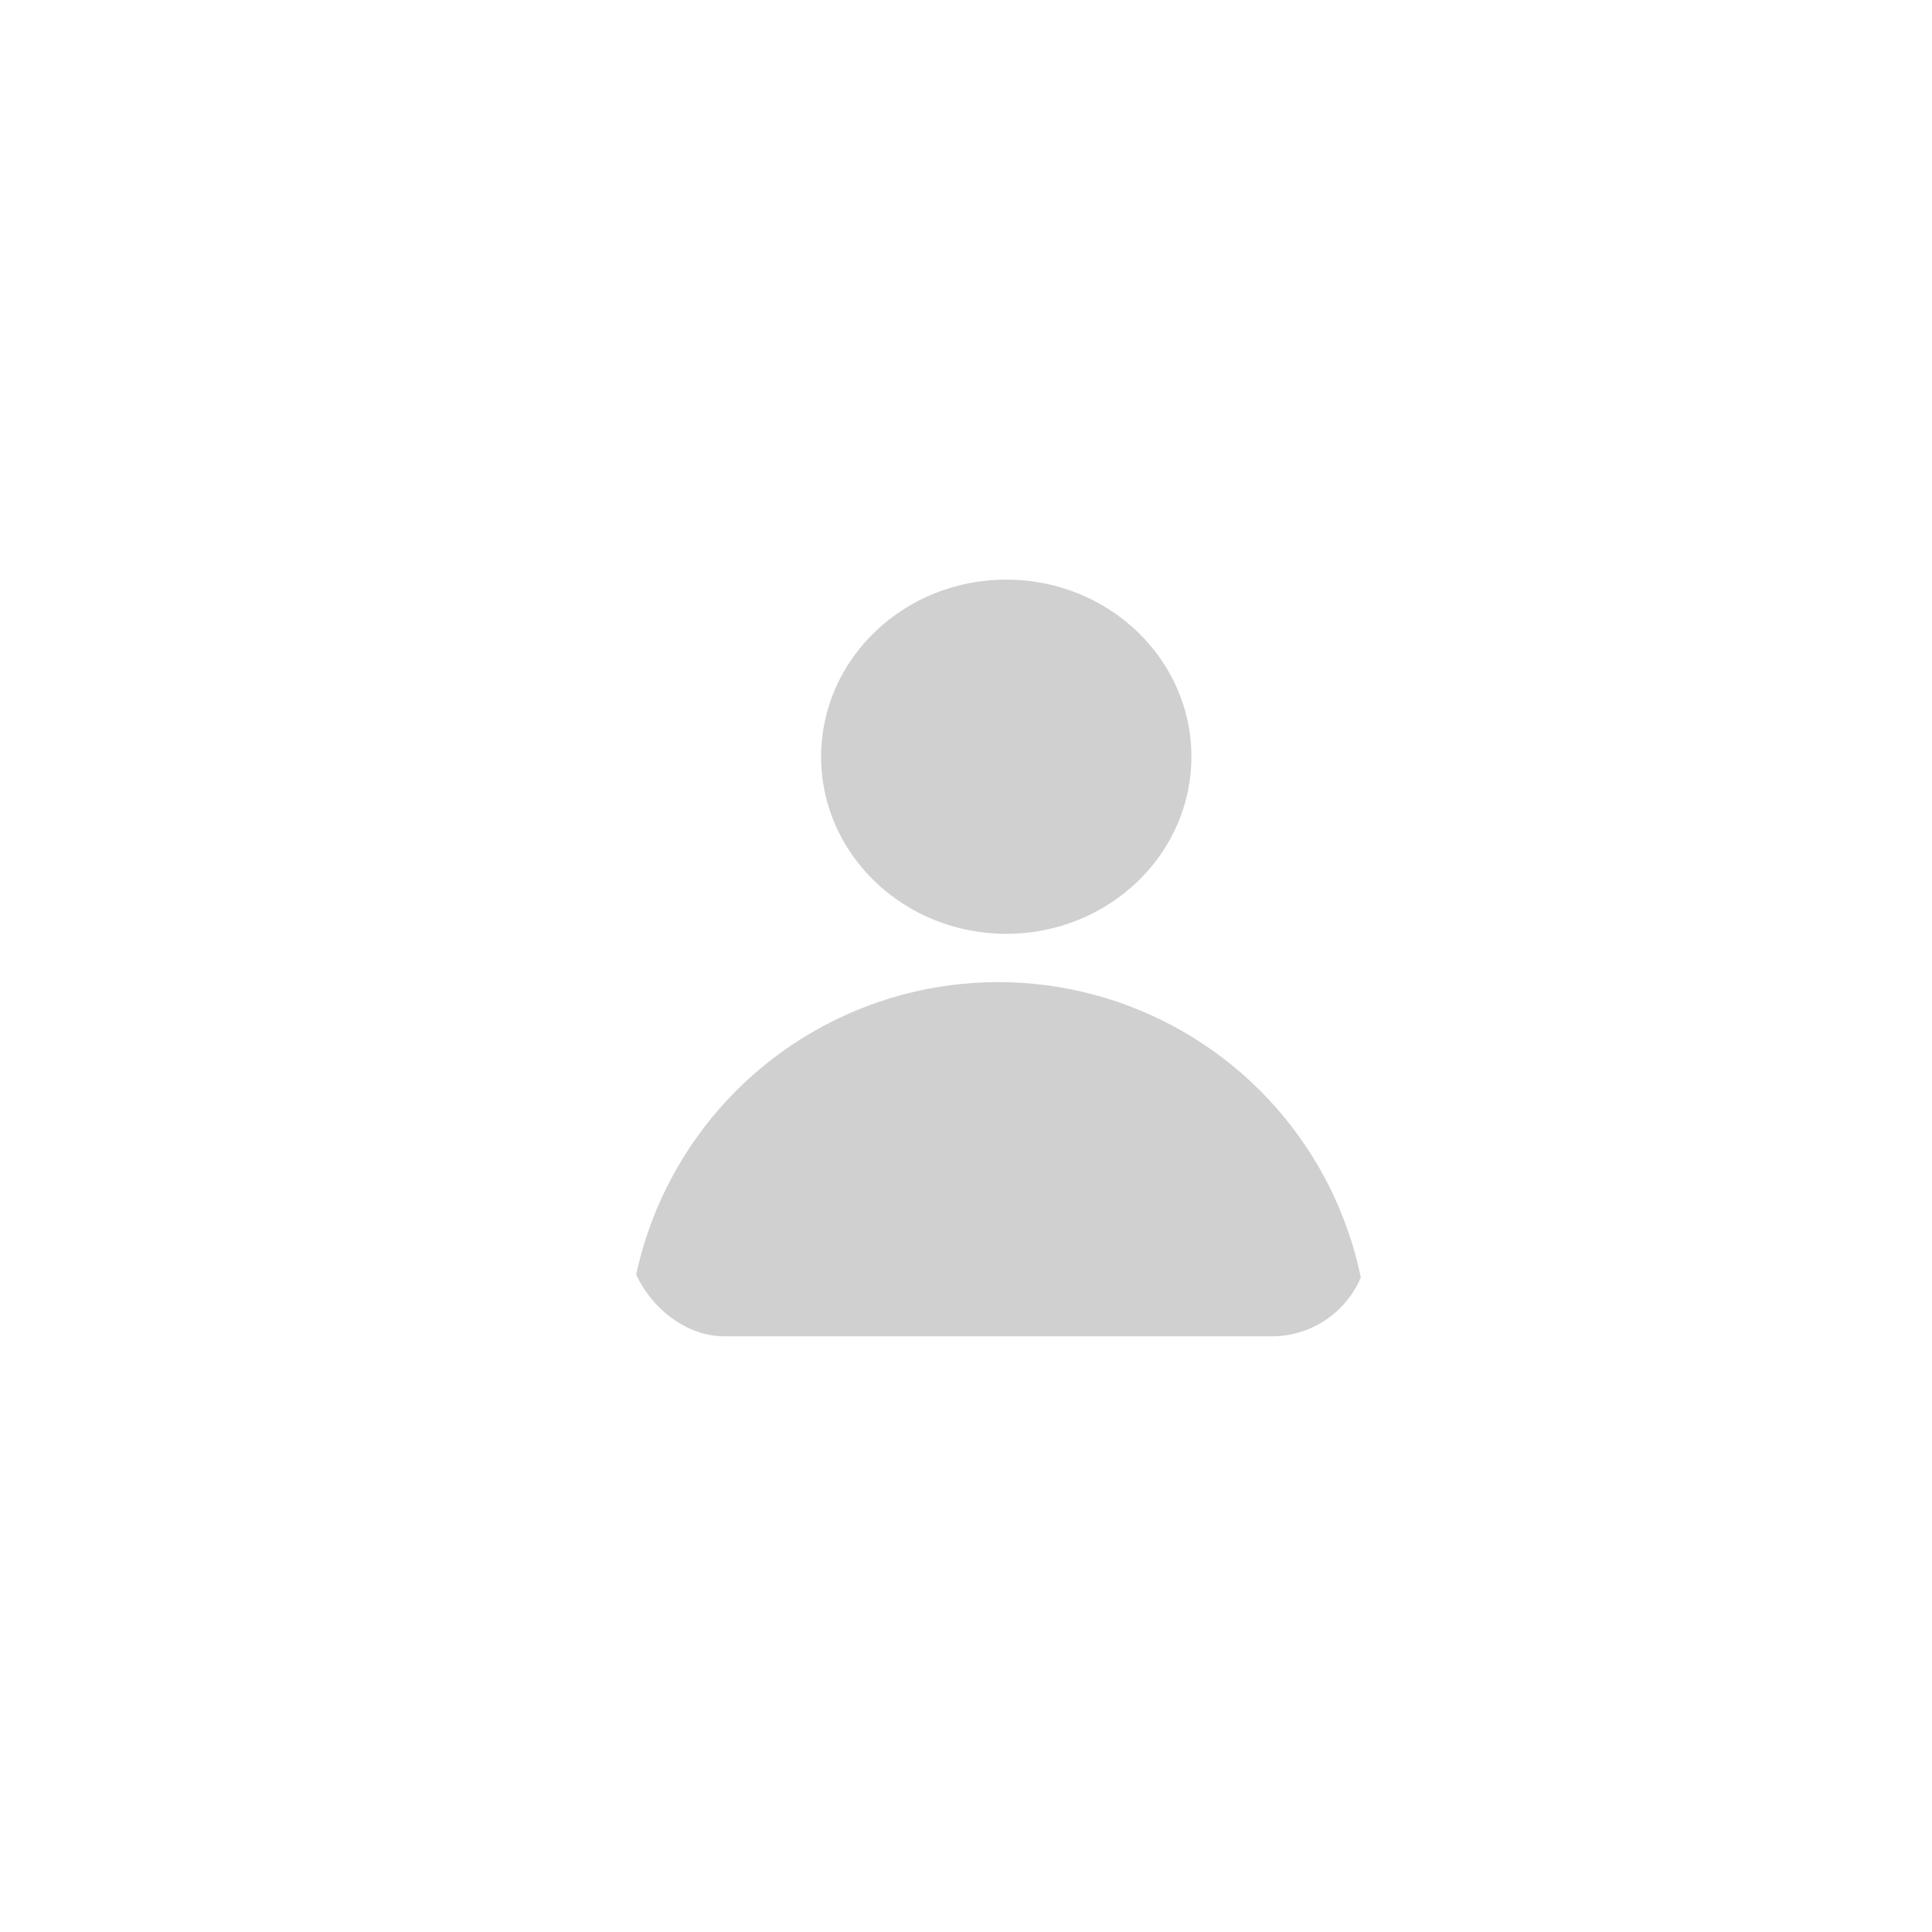 <svg xmlns="http://www.w3.org/2000/svg" xmlns:xlink="http://www.w3.org/1999/xlink" width="120" height="120" viewBox="0 0 120 120">
  <defs>
    <clipPath id="clip-path">
      <rect id="사각형_20979" data-name="사각형 20979" width="120" height="120" transform="translate(210 326)" fill="none" stroke="#707070" stroke-width="1"/>
    </clipPath>
    <clipPath id="clip-path-2">
      <rect id="사각형_19289" data-name="사각형 19289" width="46" height="22" rx="6" transform="translate(0.343 -0.256)" fill="#d0d0d0" stroke="#707070" stroke-width="1"/>
    </clipPath>
  </defs>
  <g id="마스크_그룹_25801" data-name="마스크 그룹 25801" transform="translate(-210 -326)" clip-path="url(#clip-path)">
    <g id="그룹_32297" data-name="그룹 32297" transform="translate(248.657 361.779)">
      <ellipse id="타원_2767" data-name="타원 2767" cx="11.5" cy="11" rx="11.5" ry="11" transform="translate(12.343 0.222)" fill="#d0d0d0"/>
      <g id="마스크_그룹_25390" data-name="마스크 그룹 25390" transform="translate(0 25.478)" clip-path="url(#clip-path-2)">
        <circle id="타원_2768" data-name="타원 2768" cx="23" cy="23" r="23" transform="translate(0.343 -0.256)" fill="#d0d0d0"/>
      </g>
    </g>
  </g>
</svg>
